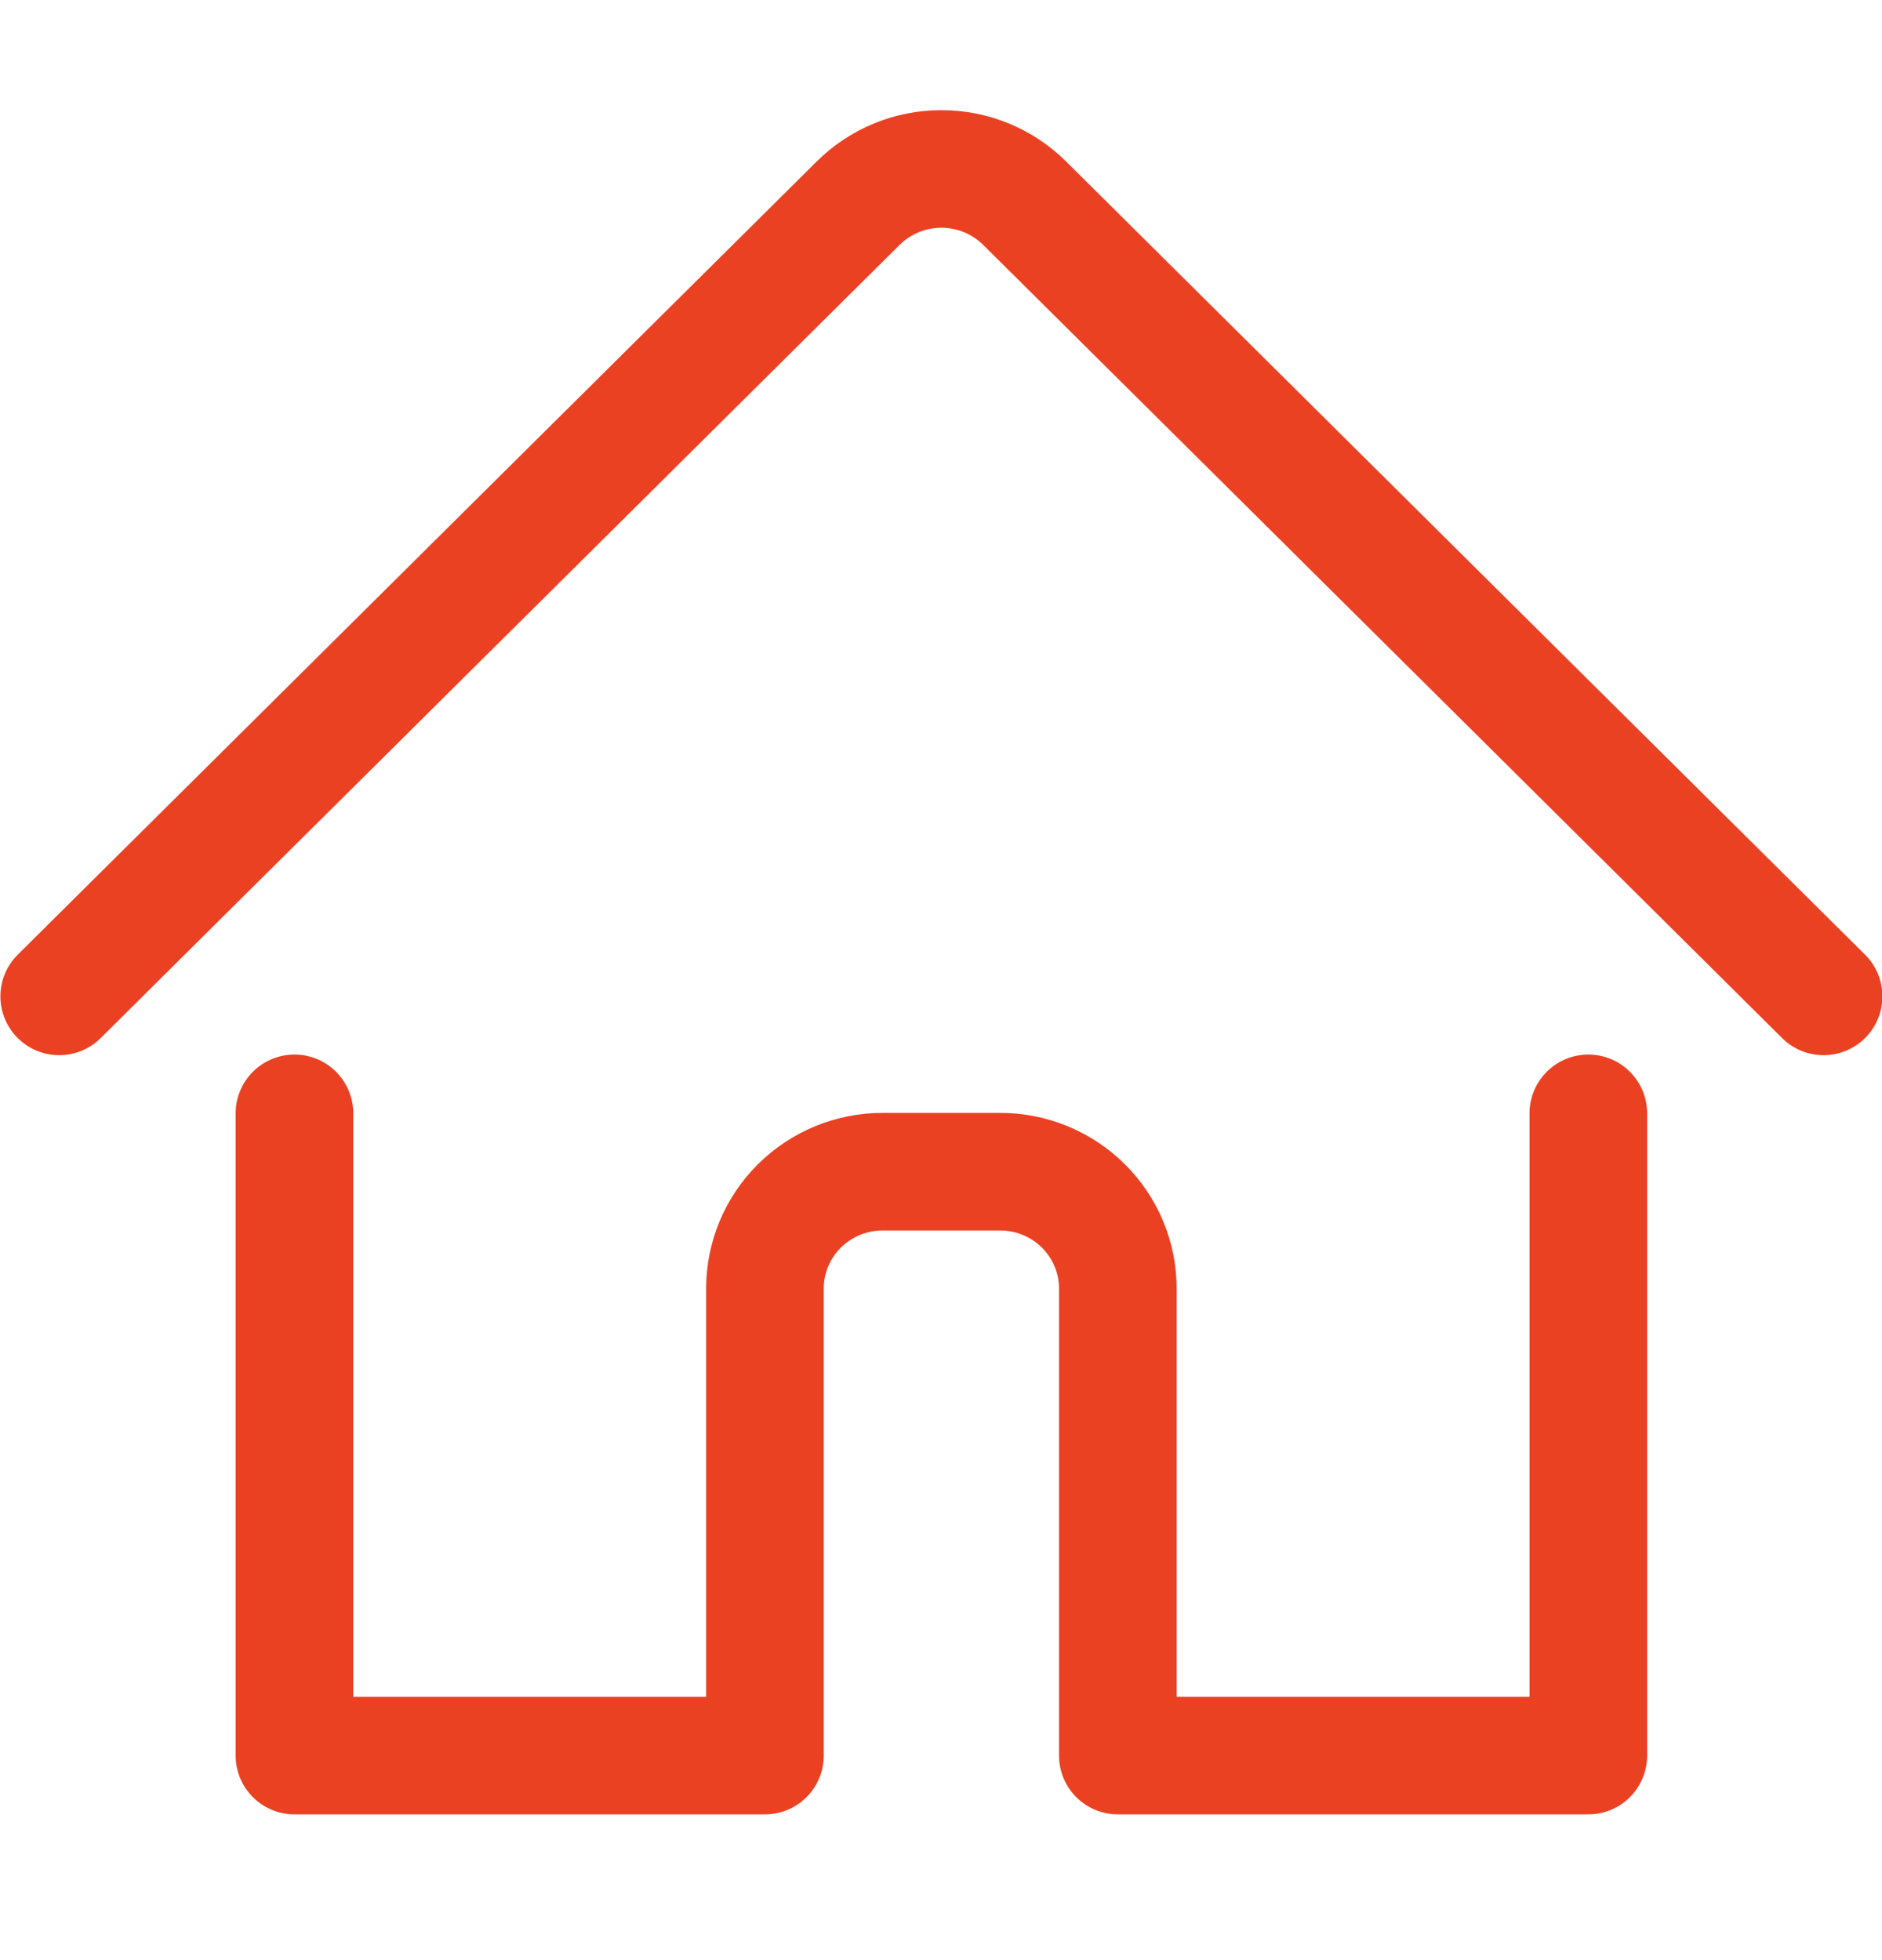 <svg width="24" height="25" viewBox="0 0 24 25" fill="none" xmlns="http://www.w3.org/2000/svg">
<g clip-path="url(#clip0_3345_16744)">
<path d="M3.755 14.2V22.391H9.755V16.434C9.755 16.039 9.913 15.66 10.194 15.381C10.476 15.101 10.857 14.944 11.255 14.944H12.755C13.153 14.944 13.534 15.101 13.816 15.381C14.097 15.66 14.255 16.039 14.255 16.434V22.391H20.255V14.2" stroke="#EB4123" stroke-width="1.5" stroke-linecap="round" stroke-linejoin="round"/>
<path d="M0.755 12.708L10.944 2.591C11.083 2.453 11.249 2.343 11.431 2.268C11.613 2.193 11.808 2.155 12.005 2.155C12.202 2.155 12.397 2.193 12.579 2.268C12.761 2.343 12.927 2.453 13.066 2.591L23.255 12.708" stroke="#EB4123" stroke-width="1.5" stroke-linecap="round" stroke-linejoin="round"/>
</g>
<defs>
<clipPath id="clip0_3345_16744">
<rect width="24" height="23.83" fill="white" transform="translate(0 0.354)"/>
</clipPath>
</defs>
</svg>
